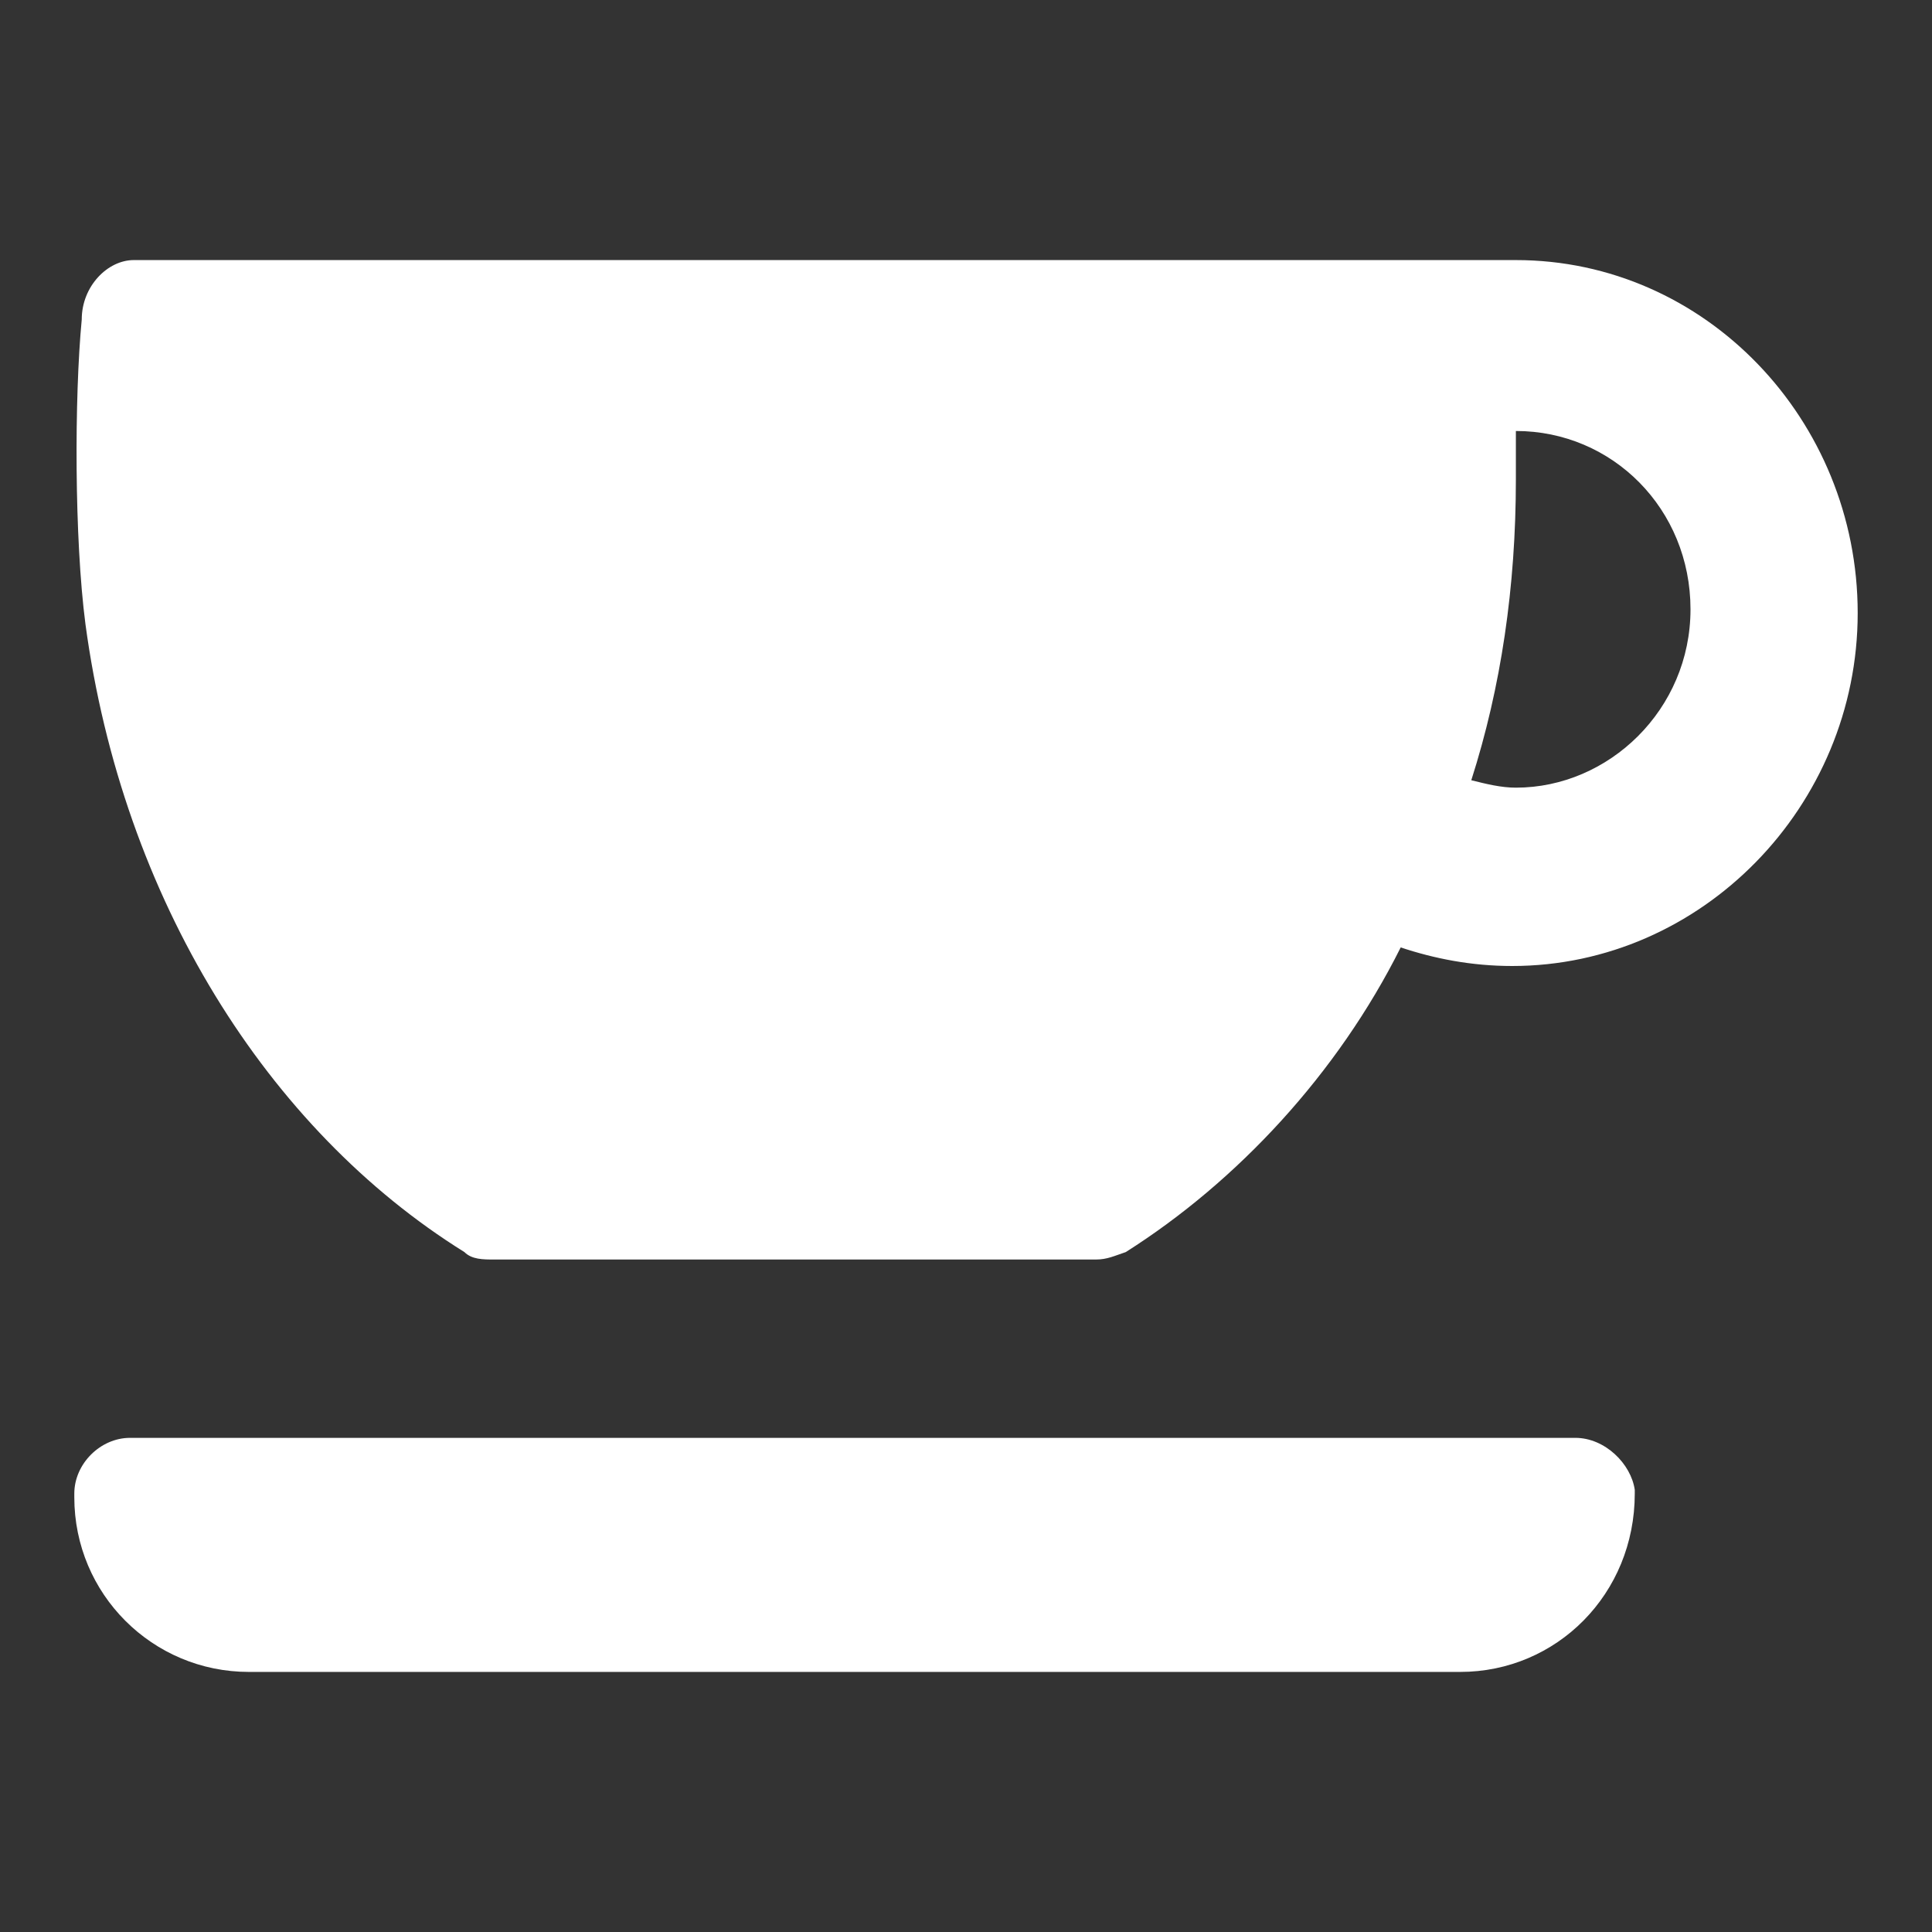 <?xml version="1.0"?><svg xmlns="http://www.w3.org/2000/svg" width="52" height="52" viewBox="0 0 52 52"><rect x="0" y="0" width="52" height="52" fill="#333333" stroke="none"/><g fill="#fff"><path d="m42.4 38.7h-38.9c-0.8 0-1.5 0.7-1.5 1.5v0.1c0 2.6 2.1 4.7 4.7 4.7h32.6c2.6 0 4.7-2.1 4.7-4.8v-0.1c-0.1-0.7-0.8-1.4-1.6-1.4z m-1.6-31.7h-37.2c-0.7 0-1.4 0.7-1.4 1.6-0.2 2.1-0.2 5.9 0.1 8.2 1 7.4 4.9 13.6 10.2 16.9 0.2 0.2 0.5 0.2 0.8 0.2h16.2c0.3 0 0.5-0.1 0.8-0.2 3-1.9 5.7-4.8 7.4-8.2 0.9 0.3 1.9 0.5 3 0.5 5.1 0 9.3-4.3 9.3-9.5s-4.1-9.5-9.2-9.5z m0 14.2c-0.4 0-0.8-0.1-1.2-0.2 0.8-2.5 1.2-5.2 1.2-8.1v-1.3c2.6 0 4.7 2.1 4.7 4.8s-2.2 4.8-4.7 4.8z"></path></g></svg>